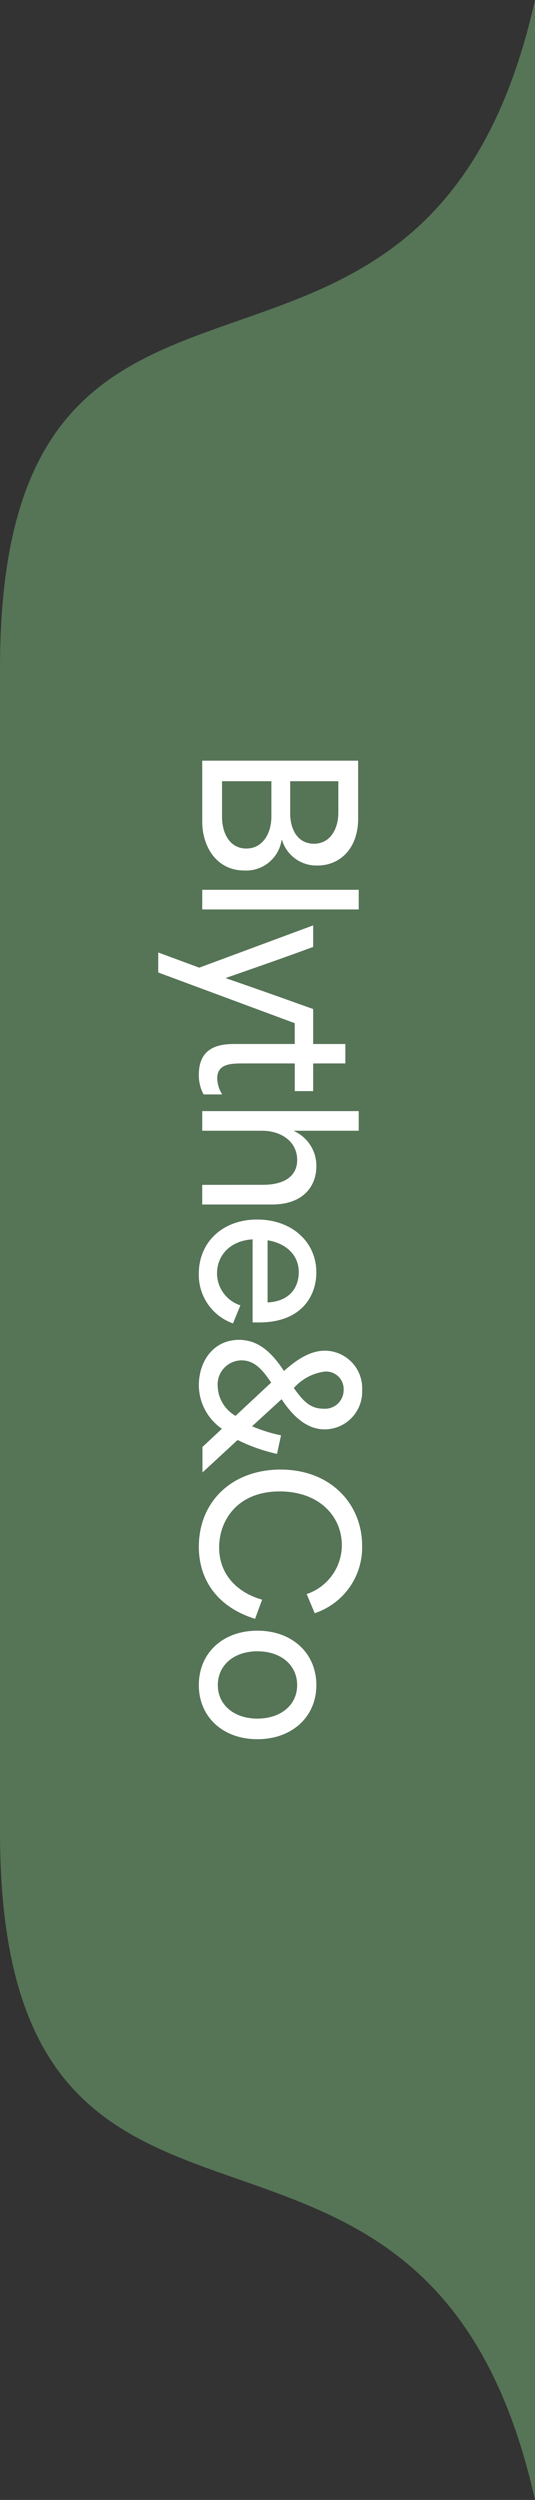 <svg xmlns="http://www.w3.org/2000/svg" width="60.01" height="280.046" viewBox="0 0 60.01 280.046"><rect x="0" y="0" width="60.01" height="280.046" fill="#333333" stroke="none"/><g id="Group_4" data-name="Group 4" transform="translate(-1677 -210.203)"><g id="Group_3" data-name="Group 3" transform="translate(1677 210.203)"><g id="Group_2" data-name="Group 2" transform="translate(0)"><g id="Group_1" data-name="Group 1"><path id="Path_4" data-name="Path 4" d="M.01,0C-12.191,54.495-60,17.56-60,74.866V205.179c0,57.306,47.809,20.371,60.01,74.866Z" transform="translate(60)" fill="#567456"></path><path id="Path_5" data-name="Path 5" d="M0,.018c3.878,0,6.613-2.5,6.613-6.056,0-3.6-2.735-6.1-6.613-6.1s-6.568,2.5-6.568,6.1C-6.566-2.482-3.876.018,0,.018M0-2.288c-2.6,0-4.439-1.529-4.439-3.75C-4.437-8.3-2.6-9.831,0-9.831c2.622,0,4.461,1.53,4.461,3.793,0,2.22-1.838,3.75-4.461,3.75M2.512-27.74c4.325,0,6.961,2.706,6.961,6.042a5.786,5.786,0,0,1-3.943,5.457l.9,2.144a7.76,7.76,0,0,0,5.316-7.58c0-4.569-3.447-8.51-9.145-8.51-5.452,0-9.168,3.595-9.168,8.64,0,3.985,2.365,6.865,6.308,8.078L.53-15.613c-2.816-.8-4.821-2.836-4.821-5.847,0-3.031,2.049-6.28,6.8-6.28M-2.219-33.5A19.625,19.625,0,0,0,2.2-31.941l.45-2.079A17.008,17.008,0,0,1-.6-35.038L2.715-38.07c1.1,1.668,2.68,3.379,4.821,3.379a4.214,4.214,0,0,0,4.212-4.375,4.207,4.207,0,0,0-4.167-4.439c-1.8,0-3.38,1.19-4.6,2.273C1.814-42.986.327-44.718-2.061-44.718c-2.793,0-4.506,2.3-4.506,5.111a5.972,5.972,0,0,0,2.59,4.851L-6.161-32.72v2.858Zm6.308-5.825a5.591,5.591,0,0,1,3.492-1.841,1.964,1.964,0,0,1,2.094,2.035,2.091,2.091,0,0,1-2.3,2.122c-1.464,0-2.275-.887-3.289-2.316m-6.533,3.119a3.959,3.959,0,0,1-2.005-3.271A2.706,2.706,0,0,1-1.79-42.423c1.509,0,2.41,1.126,3.334,2.49ZM-.536-55.98v9.31H.2c4.775,0,6.411-3,6.411-5.6,0-3.449-2.779-5.927-6.635-5.927-3.924,0-6.546,2.586-6.546,6.056a5.768,5.768,0,0,0,3.834,5.582l.829-2.026a3.784,3.784,0,0,1-2.622-3.556c0-2.069,1.5-3.686,3.99-3.836m1.681.107c2.062.323,3.5,1.638,3.5,3.578,0,1.594-.919,3.255-3.5,3.384Zm-7.33-6.21v2.2H1.638c3.587,0,4.977-2.133,4.977-4.289A4.269,4.269,0,0,0,4.126-68.1v-.043h7.24v-2.2H-6.185v2.2H.495c2.286,0,3.968,1.293,3.968,3.276,0,1.789-1.412,2.78-3.833,2.78Zm-.381-12.353a4.478,4.478,0,0,0,.538,2.22h2.084a3.51,3.51,0,0,1-.56-1.789c0-1.68,1.614-1.68,2.914-1.68H4.193v3.1H6.256v-3.1h3.61v-2.177H6.256v-3.916c-3.183-1.142-6.388-2.284-9.774-3.448v-.043c3.408-1.185,6.568-2.284,9.774-3.47v-2.413L-6.521-86.411l-4.6-1.7v2.241l15.31,5.678v2.331H-2.352c-1.368,0-4.215,0-4.215,3.427m.381-18.5H11.367v-2.2H-6.185Zm0-2.2,8.9-5.585h.045a4.035,4.035,0,0,0,3.99,2.865c2.488,0,4.551-1.874,4.551-5.258V-109.6H-6.185v6.853c0,2.694,1.546,5.452,4.73,5.452a4.016,4.016,0,0,0,4.17-3.426m.964-3v-3.578h5.4v3.513c0,1.831-.9,3.492-2.734,3.492-1.748,0-2.667-1.487-2.667-3.427m-4.932,3.965c-1.793,0-2.712-1.637-2.712-3.556v-3.987H1.571v3.944c0,1.9-.964,3.6-2.824,3.6" transform="translate(28.871 194.811)" fill="#fff"></path></g></g></g></g></svg>